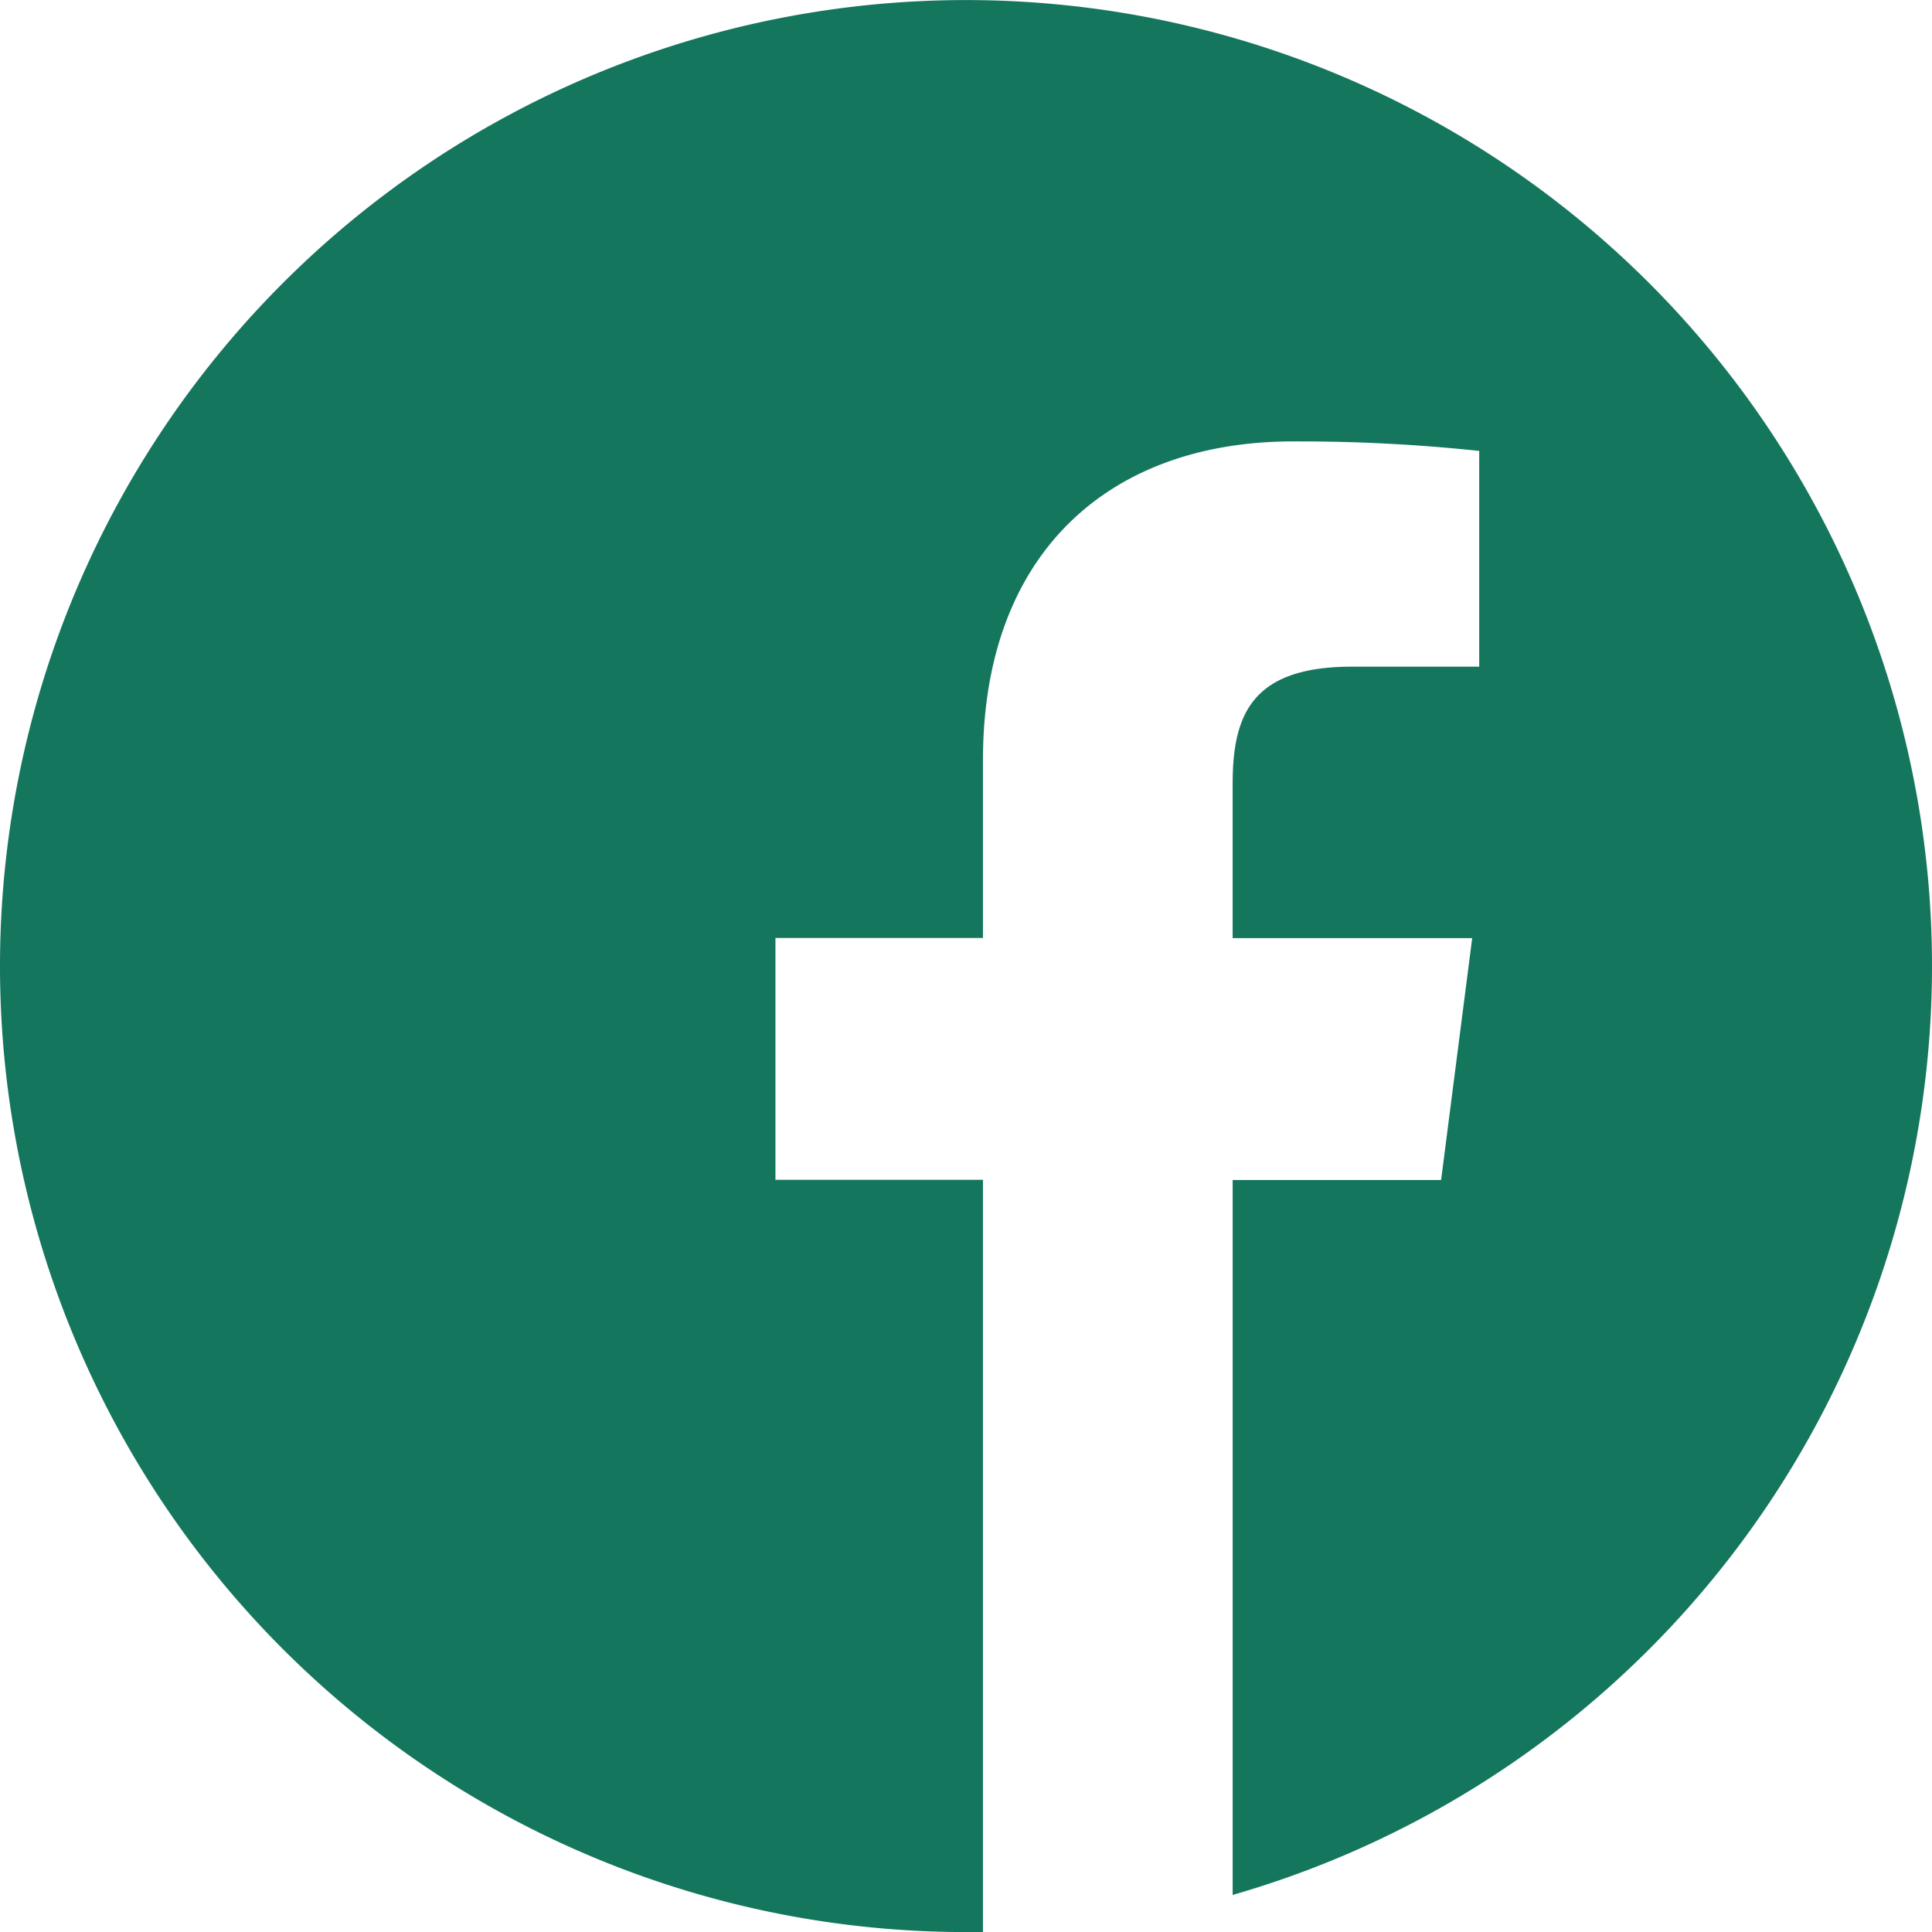 <svg id="facebook" xmlns="http://www.w3.org/2000/svg" width="31.076" height="31.077" viewBox="0 0 31.076 31.077">
  <path id="Path_328" data-name="Path 328" d="M291.245,508.668q-.194.032-.39.058Q291.051,508.7,291.245,508.668Zm0,0" transform="translate(-273.202 -477.794)" fill="#15765e"/>
  <path id="Path_329" data-name="Path 329" d="M299.526,507.793l-.186.032Zm0,0" transform="translate(-281.171 -476.972)" fill="#15765e"/>
  <path id="Path_330" data-name="Path 330" d="M278.066,510.34q-.227.026-.457.045Q277.839,510.366,278.066,510.34Zm0,0" transform="translate(-260.76 -479.364)" fill="#15765e"/>
  <path id="Path_331" data-name="Path 331" d="M286.664,509.738l-.219.027Zm0,0" transform="translate(-269.059 -478.799)" fill="#15765e"/>
  <path id="Path_332" data-name="Path 332" d="M306.828,506.41l-.164.034Zm0,0" transform="translate(-288.051 -475.673)" fill="#15765e"/>
  <path id="Path_333" data-name="Path 333" d="M324.617,502.113l-.132.037Zm0,0" transform="translate(-304.789 -471.637)" fill="#15765e"/>
  <path id="Path_334" data-name="Path 334" d="M319.2,503.543l-.144.037Zm0,0" transform="translate(-299.693 -472.98)" fill="#15765e"/>
  <path id="Path_335" data-name="Path 335" d="M312.22,505.254l-.153.034Zm0,0" transform="translate(-293.125 -474.587)" fill="#15765e"/>
  <path id="Path_336" data-name="Path 336" d="M273.726,511.09l-.246.018Zm0,0" transform="translate(-256.881 -480.068)" fill="#15765e"/>
  <path id="Path_337" data-name="Path 337" d="M31.076,15.538A15.538,15.538,0,1,0,15.538,31.077c.091,0,.182,0,.273,0v-12.1H12.473v-3.89h3.338V12.224C15.811,8.9,17.838,7.1,20.8,7.1a27.48,27.48,0,0,1,2.993.153v3.47H21.75c-1.611,0-1.923.766-1.923,1.889v2.478H23.68l-.5,3.89H19.827v11.5A15.547,15.547,0,0,0,31.076,15.538Zm0,0" transform="translate(0)" fill="#15765e"/>
  <path id="Path_338" data-name="Path 338" d="M265.378,511.43q-.243.016-.487.024Q265.135,511.446,265.378,511.43Zm0,0" transform="translate(-248.813 -480.388)" fill="#15765e"/>
  <path id="Path_339" data-name="Path 339" d="M260.762,511.836l-.258.006Zm0,0" transform="translate(-244.692 -480.769)" fill="#15765e"/>
</svg>
